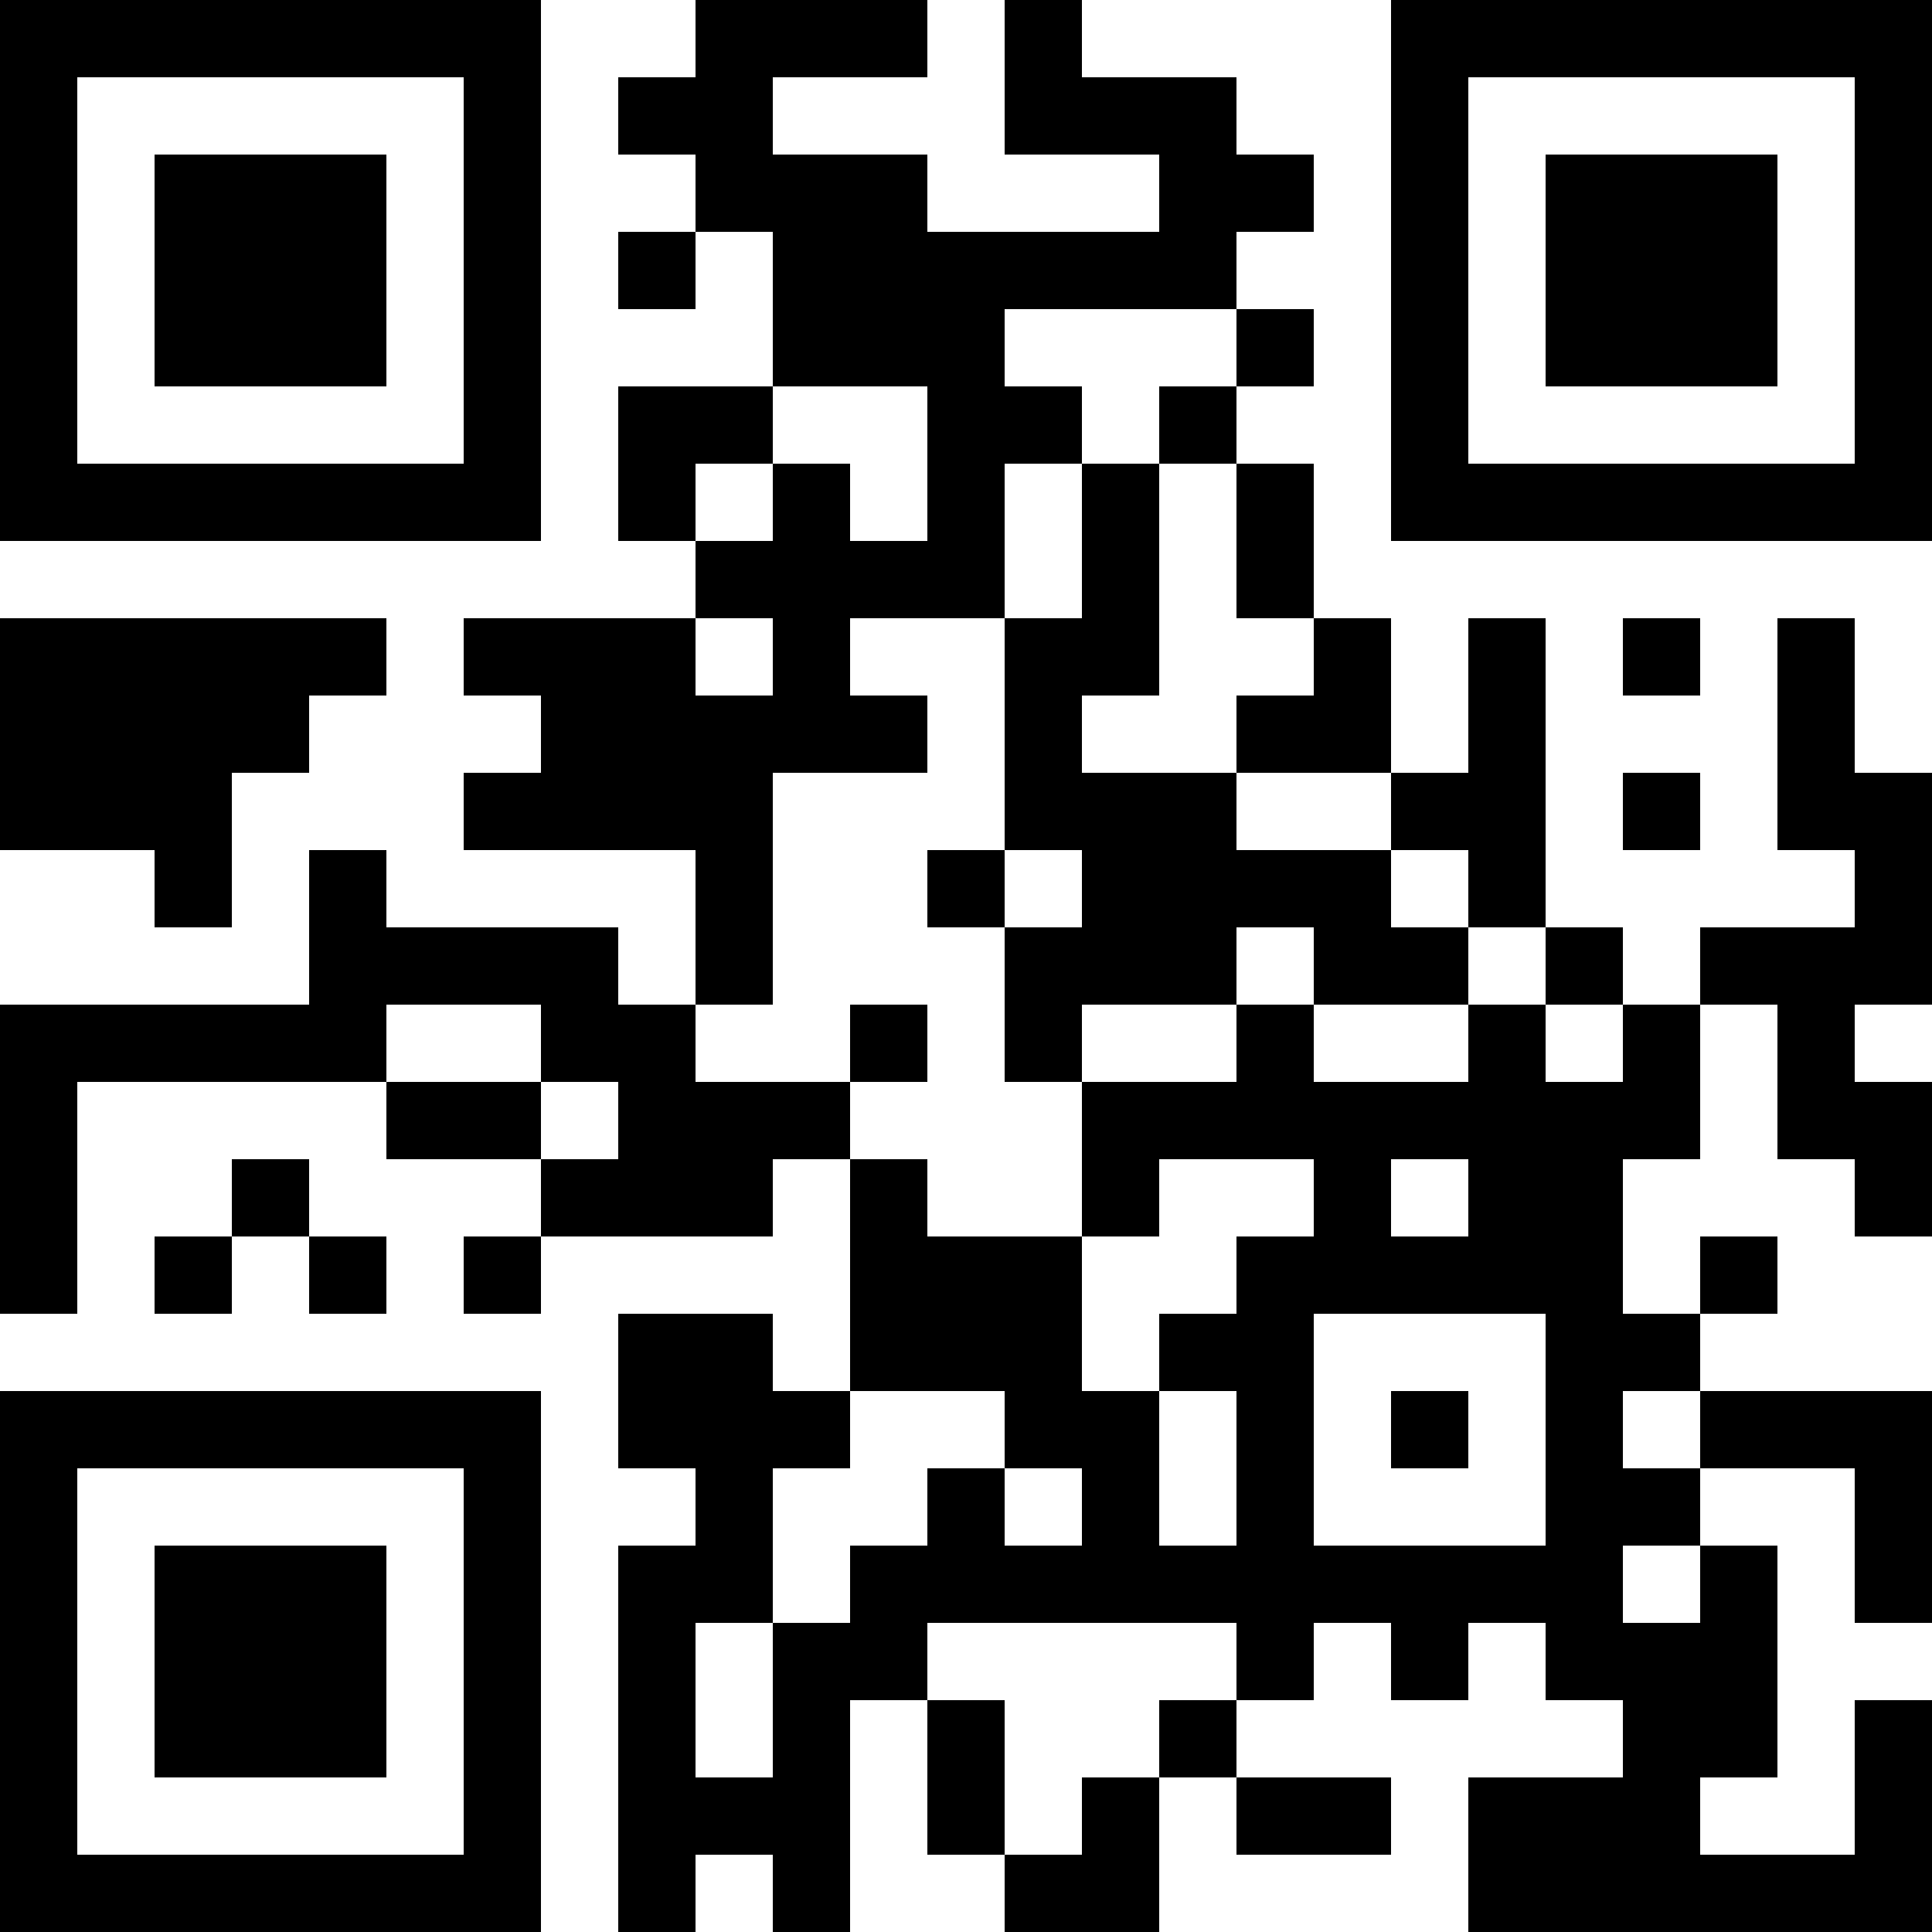 <svg xmlns="http://www.w3.org/2000/svg" width="100" height="100" viewBox="0 0 25 25" shape-rendering="crispEdges"><path fill="#ffffff" d="M0 0h25v25H0z"/><path stroke="#000000" d="M0 0.5h7m2 0h3m1 0h1m4 0h7M0 1.5h1m5 0h1m1 0h2m3 0h3m2 0h1m5 0h1M0 2.5h1m1 0h3m1 0h1m2 0h3m3 0h2m1 0h1m1 0h3m1 0h1M0 3.5h1m1 0h3m1 0h1m1 0h1m1 0h6m2 0h1m1 0h3m1 0h1M0 4.5h1m1 0h3m1 0h1m3 0h3m3 0h1m1 0h1m1 0h3m1 0h1M0 5.5h1m5 0h1m1 0h2m2 0h2m1 0h1m2 0h1m5 0h1M0 6.5h7m1 0h1m1 0h1m1 0h1m1 0h1m1 0h1m1 0h7M9 7.5h4m1 0h1m1 0h1M0 8.5h5m1 0h3m1 0h1m2 0h2m2 0h1m1 0h1m1 0h1m1 0h1M0 9.5h4m3 0h5m1 0h1m2 0h2m1 0h1m3 0h1M0 10.5h3m3 0h4m3 0h3m2 0h2m1 0h1m1 0h2M2 11.5h1m1 0h1m4 0h1m2 0h1m1 0h4m1 0h1m4 0h1M4 12.5h4m1 0h1m3 0h3m1 0h2m1 0h1m1 0h3M0 13.5h5m2 0h2m2 0h1m1 0h1m2 0h1m2 0h1m1 0h1m1 0h1M0 14.5h1m4 0h2m1 0h3m3 0h8m1 0h2M0 15.5h1m2 0h1m3 0h3m1 0h1m2 0h1m2 0h1m1 0h2m3 0h1M0 16.5h1m1 0h1m1 0h1m1 0h1m4 0h3m2 0h5m1 0h1M8 17.5h2m1 0h3m1 0h2m3 0h2M0 18.5h7m1 0h3m2 0h2m1 0h1m1 0h1m1 0h1m1 0h3M0 19.5h1m5 0h1m2 0h1m2 0h1m1 0h1m1 0h1m3 0h2m2 0h1M0 20.5h1m1 0h3m1 0h1m1 0h2m1 0h10m1 0h1m1 0h1M0 21.5h1m1 0h3m1 0h1m1 0h1m1 0h2m4 0h1m1 0h1m1 0h3M0 22.5h1m1 0h3m1 0h1m1 0h1m1 0h1m1 0h1m2 0h1m5 0h2m1 0h1M0 23.5h1m5 0h1m1 0h3m1 0h1m1 0h1m1 0h2m1 0h3m2 0h1M0 24.5h7m1 0h1m1 0h1m2 0h2m4 0h6"/></svg>
